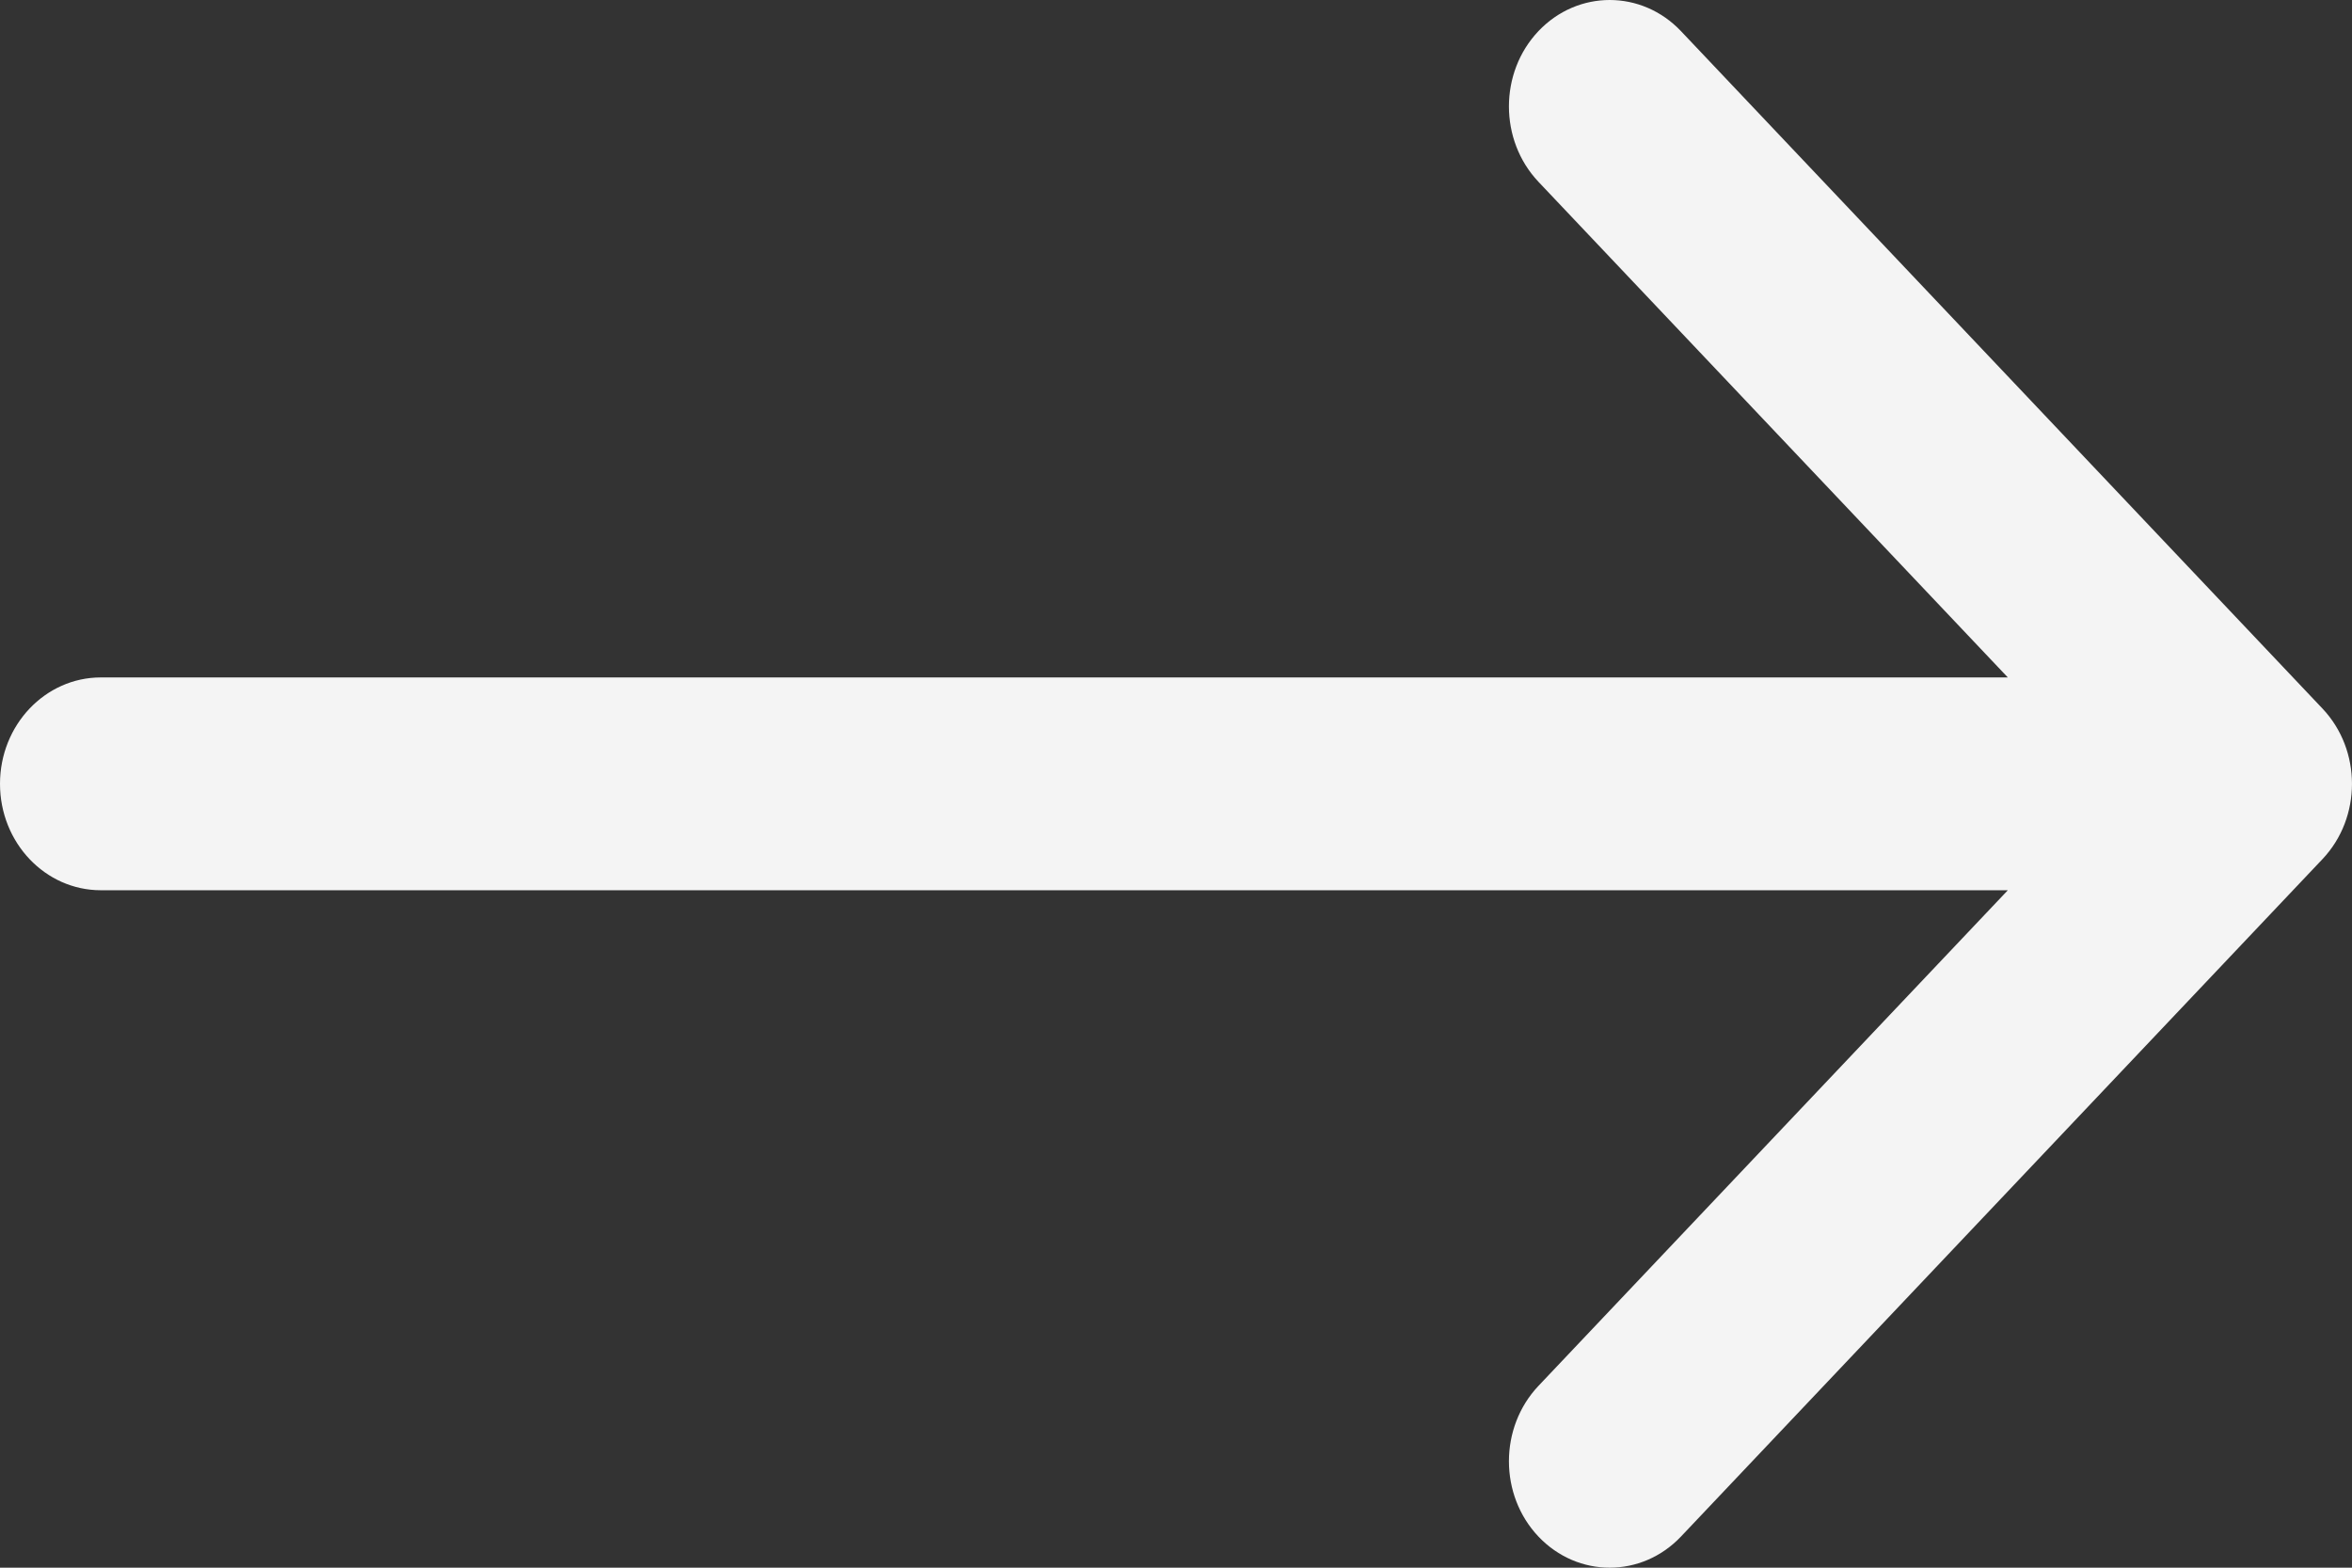<?xml version="1.0" encoding="UTF-8"?> <svg xmlns="http://www.w3.org/2000/svg" width="24" height="16" viewBox="0 0 24 16" fill="none"><rect x="0" y="0" width="24" height="16" fill="#333333" stroke="none"/> <path fill-rule="evenodd" clip-rule="evenodd" d="M17.153 0.318L23.699 7.232C24.1 7.656 24.1 8.344 23.699 8.768L17.153 15.682C16.751 16.106 16.1 16.106 15.698 15.682C15.297 15.258 15.297 14.57 15.698 14.145L20.488 9.086H1.029C0.461 9.086 0 8.6 0 8C0 7.4 0.461 6.914 1.029 6.914H20.488L15.698 1.855C15.297 1.43 15.297 0.742 15.698 0.318C16.1 -0.106 16.751 -0.106 17.153 0.318Z" fill="#F4F4F4"></path> </svg> 